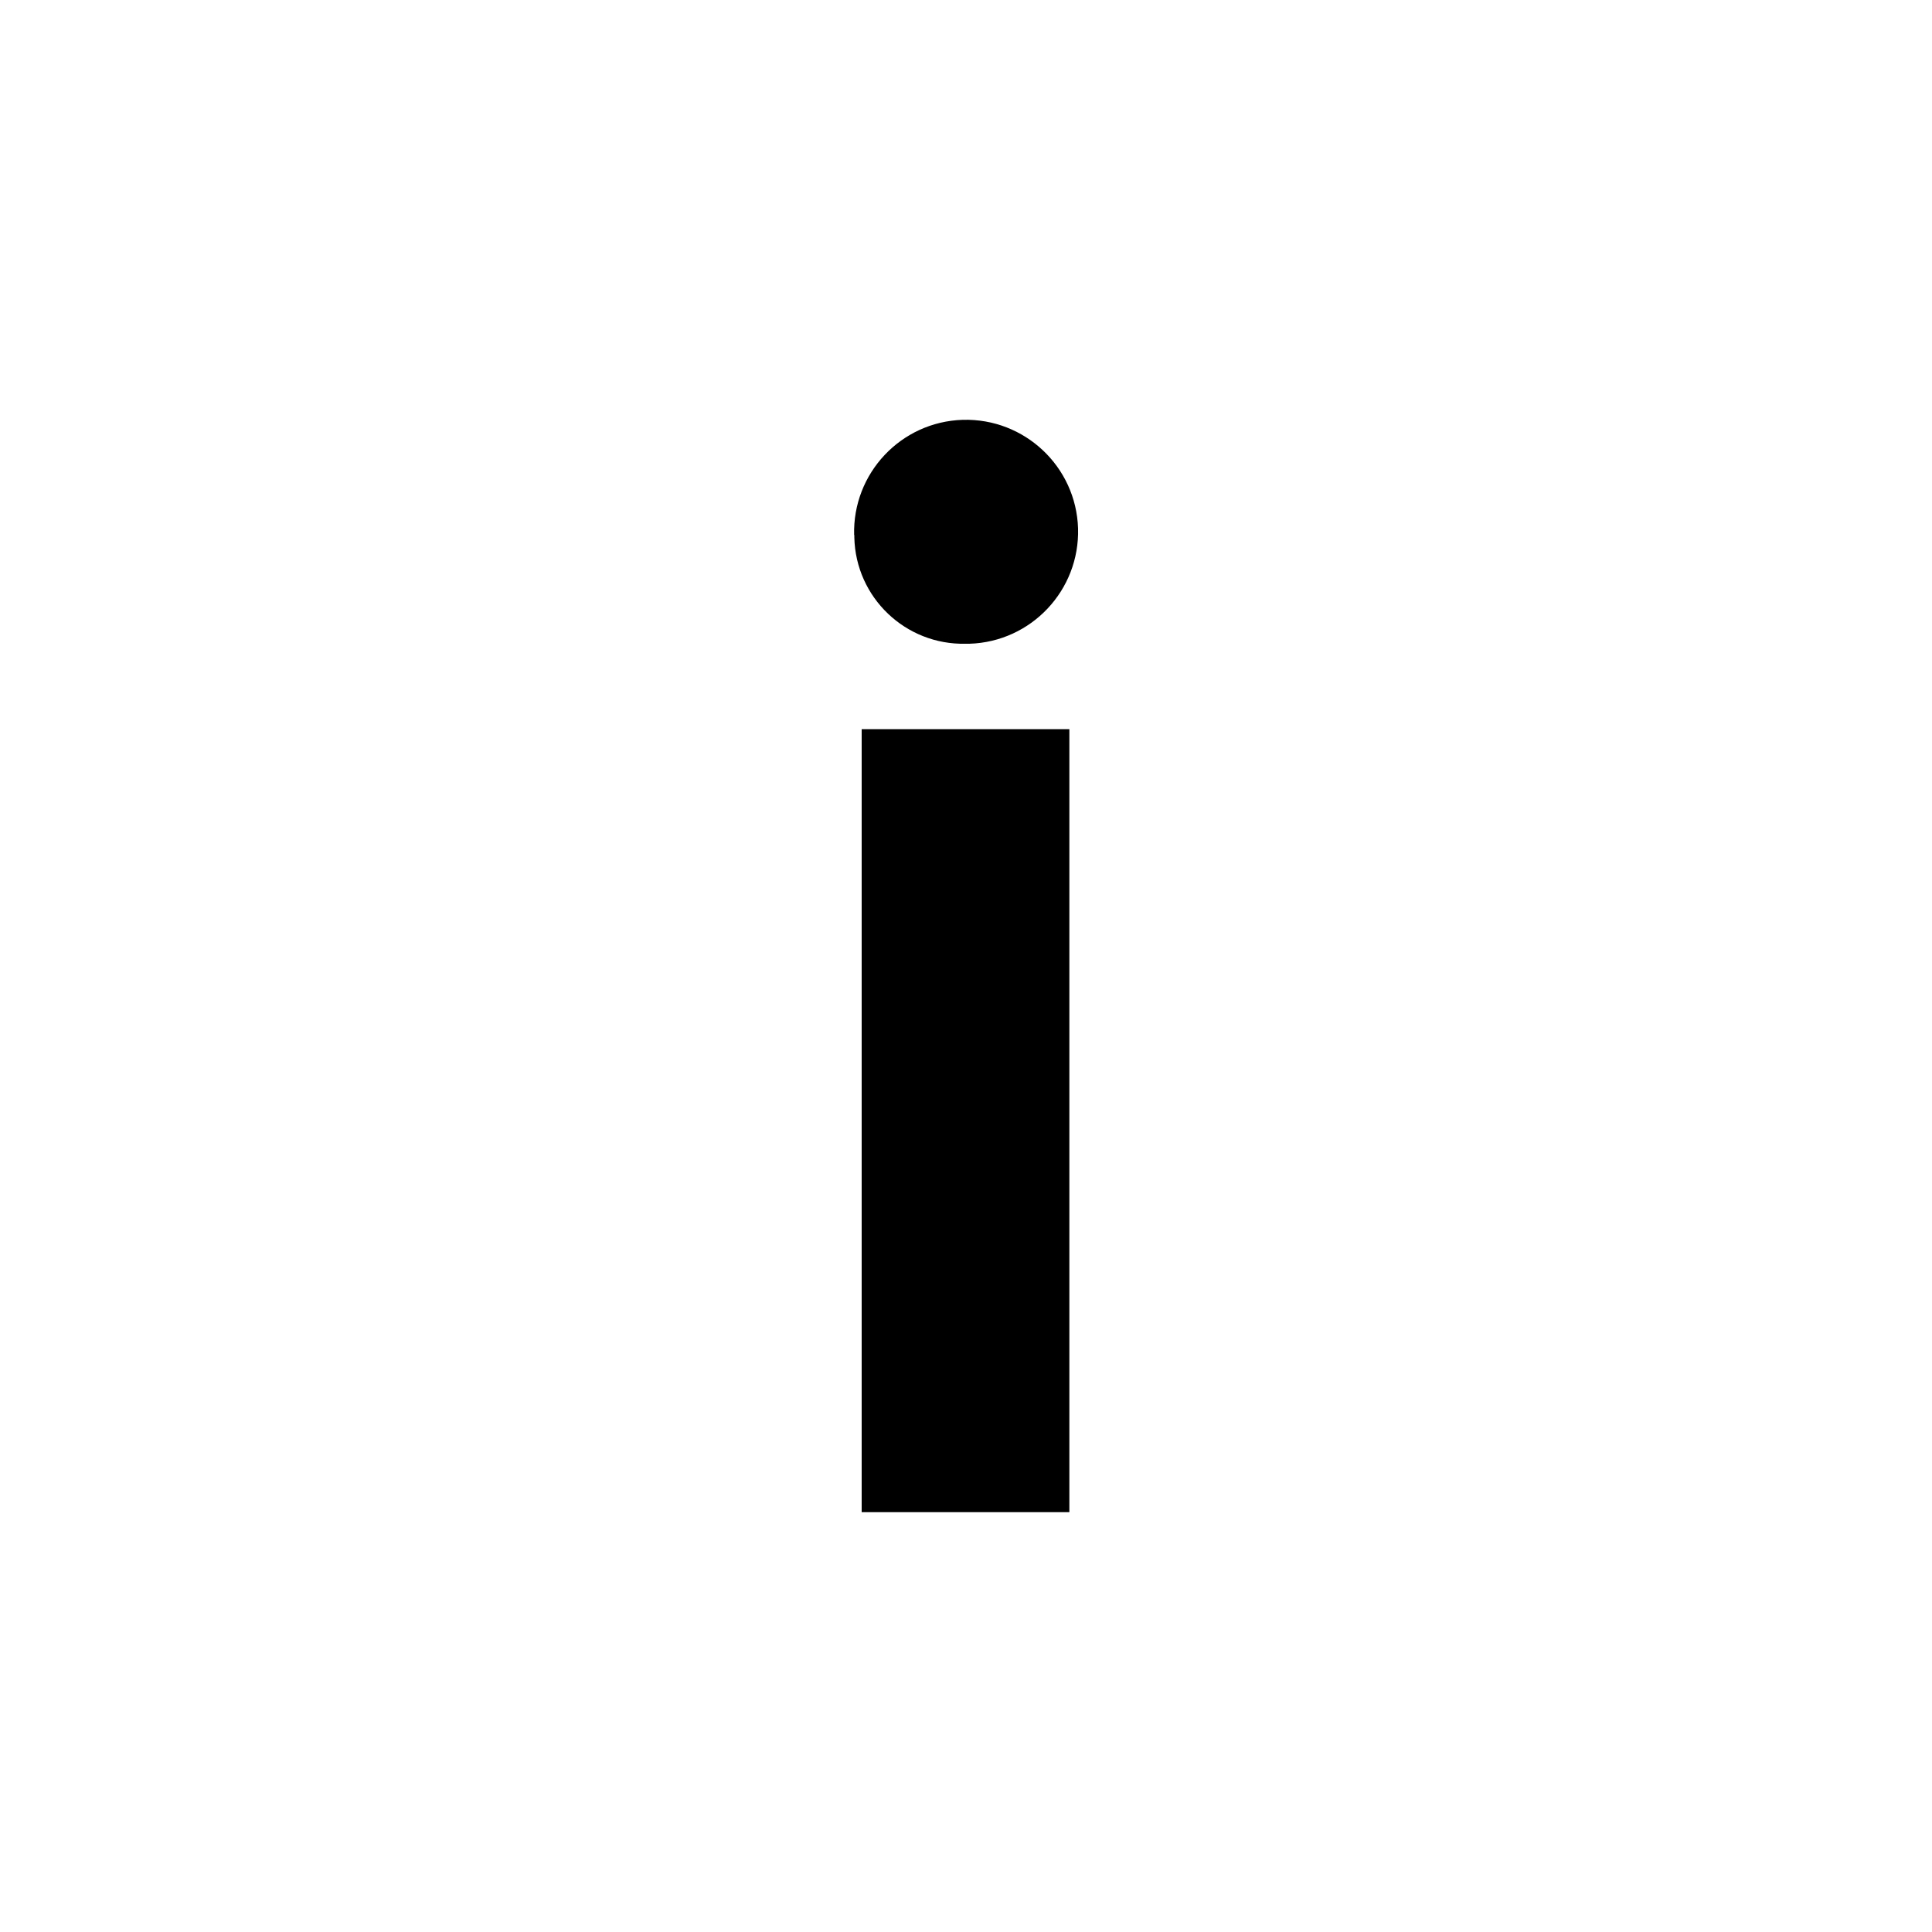 <?xml version="1.0" encoding="UTF-8"?><svg id="a" xmlns="http://www.w3.org/2000/svg" viewBox="0 0 100 100"><defs><style>.c{stroke-width:0px;}</style></defs><path id="b" class="c" d="m44.21,27.7c-.09-3.2,2.42-5.87,5.62-5.97,3.2-.09,5.87,2.42,5.97,5.62.09,3.2-2.42,5.87-5.62,5.97-.07,0-.13,0-.2,0-3.11.07-5.69-2.39-5.76-5.5,0-.04,0-.08,0-.13Zm.4,10.04h10.74v40.53h-10.75v-40.53Z"/></svg>